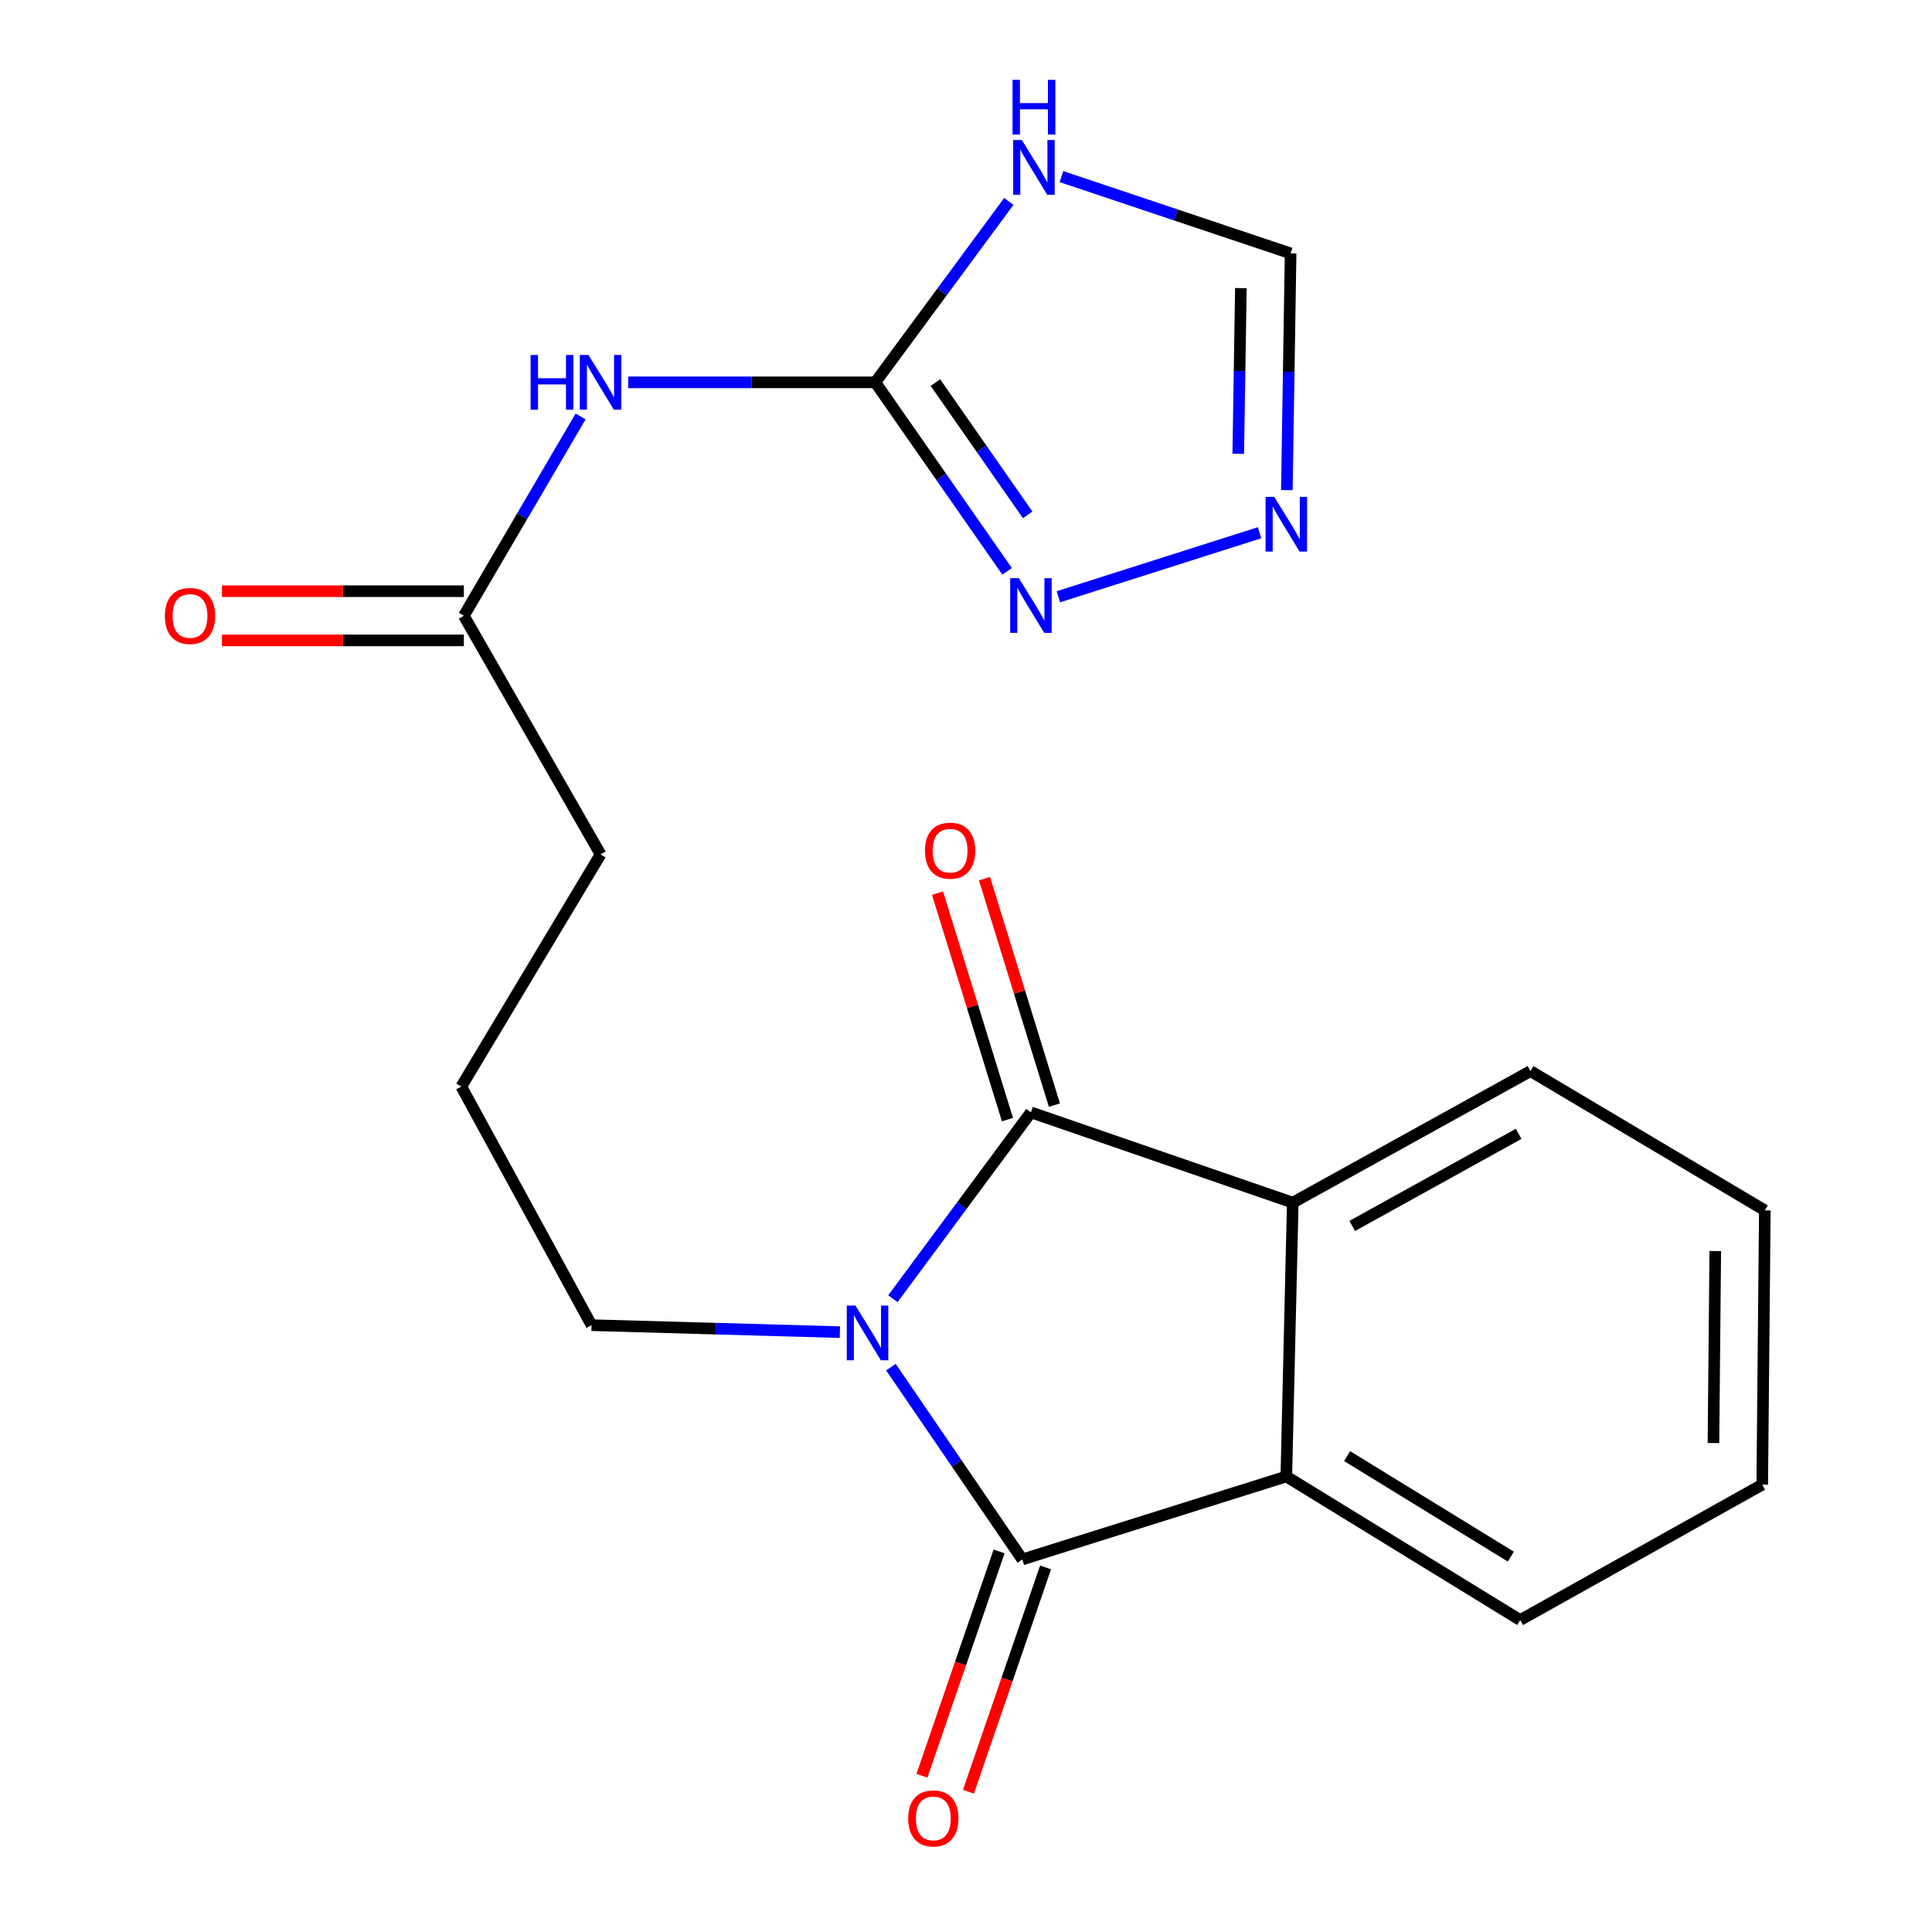 <?xml version='1.0' encoding='iso-8859-1'?>
<svg version='1.1' baseProfile='full'
              xmlns='http://www.w3.org/2000/svg'
                      xmlns:rdkit='http://www.rdkit.org/xml'
                      xmlns:xlink='http://www.w3.org/1999/xlink'
                  xml:space='preserve'
width='1000px' height='1000px' viewBox='0 0 1000 1000'>
<!-- END OF HEADER -->
<rect style='opacity:1.0;fill:#FFFFFF;stroke:none' width='1000' height='1000' x='0' y='0'> </rect>
<path class='bond-0' d='M 462.16,672.206 L 497.883,623.982' style='fill:none;fill-rule:evenodd;stroke:#0000FF;stroke-width:6px;stroke-linecap:butt;stroke-linejoin:miter;stroke-opacity:1' />
<path class='bond-0' d='M 497.883,623.982 L 533.607,575.758' style='fill:none;fill-rule:evenodd;stroke:#000000;stroke-width:6px;stroke-linecap:butt;stroke-linejoin:miter;stroke-opacity:1' />
<path class='bond-1' d='M 461.141,707.628 L 495.147,757.394' style='fill:none;fill-rule:evenodd;stroke:#0000FF;stroke-width:6px;stroke-linecap:butt;stroke-linejoin:miter;stroke-opacity:1' />
<path class='bond-1' d='M 495.147,757.394 L 529.153,807.161' style='fill:none;fill-rule:evenodd;stroke:#000000;stroke-width:6px;stroke-linecap:butt;stroke-linejoin:miter;stroke-opacity:1' />
<path class='bond-14' d='M 434.727,689.516 L 370.452,687.709' style='fill:none;fill-rule:evenodd;stroke:#0000FF;stroke-width:6px;stroke-linecap:butt;stroke-linejoin:miter;stroke-opacity:1' />
<path class='bond-14' d='M 370.452,687.709 L 306.177,685.902' style='fill:none;fill-rule:evenodd;stroke:#000000;stroke-width:6px;stroke-linecap:butt;stroke-linejoin:miter;stroke-opacity:1' />
<path class='bond-3' d='M 533.607,575.758 L 669.131,622.488' style='fill:none;fill-rule:evenodd;stroke:#000000;stroke-width:6px;stroke-linecap:butt;stroke-linejoin:miter;stroke-opacity:1' />
<path class='bond-11' d='M 545.766,572.004 L 527.672,513.395' style='fill:none;fill-rule:evenodd;stroke:#000000;stroke-width:6px;stroke-linecap:butt;stroke-linejoin:miter;stroke-opacity:1' />
<path class='bond-11' d='M 527.672,513.395 L 509.579,454.785' style='fill:none;fill-rule:evenodd;stroke:#FF0000;stroke-width:6px;stroke-linecap:butt;stroke-linejoin:miter;stroke-opacity:1' />
<path class='bond-11' d='M 521.448,579.511 L 503.354,520.902' style='fill:none;fill-rule:evenodd;stroke:#000000;stroke-width:6px;stroke-linecap:butt;stroke-linejoin:miter;stroke-opacity:1' />
<path class='bond-11' d='M 503.354,520.902 L 485.261,462.293' style='fill:none;fill-rule:evenodd;stroke:#FF0000;stroke-width:6px;stroke-linecap:butt;stroke-linejoin:miter;stroke-opacity:1' />
<path class='bond-4' d='M 529.153,807.161 L 665.794,764.22' style='fill:none;fill-rule:evenodd;stroke:#000000;stroke-width:6px;stroke-linecap:butt;stroke-linejoin:miter;stroke-opacity:1' />
<path class='bond-12' d='M 517.119,803.023 L 497.157,861.077' style='fill:none;fill-rule:evenodd;stroke:#000000;stroke-width:6px;stroke-linecap:butt;stroke-linejoin:miter;stroke-opacity:1' />
<path class='bond-12' d='M 497.157,861.077 L 477.195,919.13' style='fill:none;fill-rule:evenodd;stroke:#FF0000;stroke-width:6px;stroke-linecap:butt;stroke-linejoin:miter;stroke-opacity:1' />
<path class='bond-12' d='M 541.187,811.299 L 521.225,869.352' style='fill:none;fill-rule:evenodd;stroke:#000000;stroke-width:6px;stroke-linecap:butt;stroke-linejoin:miter;stroke-opacity:1' />
<path class='bond-12' d='M 521.225,869.352 L 501.263,927.406' style='fill:none;fill-rule:evenodd;stroke:#FF0000;stroke-width:6px;stroke-linecap:butt;stroke-linejoin:miter;stroke-opacity:1' />
<path class='bond-2' d='M 453.055,197.901 L 389.104,197.901' style='fill:none;fill-rule:evenodd;stroke:#000000;stroke-width:6px;stroke-linecap:butt;stroke-linejoin:miter;stroke-opacity:1' />
<path class='bond-2' d='M 389.104,197.901 L 325.152,197.901' style='fill:none;fill-rule:evenodd;stroke:#0000FF;stroke-width:6px;stroke-linecap:butt;stroke-linejoin:miter;stroke-opacity:1' />
<path class='bond-5' d='M 453.055,197.901 L 487.608,151.078' style='fill:none;fill-rule:evenodd;stroke:#000000;stroke-width:6px;stroke-linecap:butt;stroke-linejoin:miter;stroke-opacity:1' />
<path class='bond-5' d='M 487.608,151.078 L 522.161,104.256' style='fill:none;fill-rule:evenodd;stroke:#0000FF;stroke-width:6px;stroke-linecap:butt;stroke-linejoin:miter;stroke-opacity:1' />
<path class='bond-7' d='M 453.055,197.901 L 487.166,246.812' style='fill:none;fill-rule:evenodd;stroke:#000000;stroke-width:6px;stroke-linecap:butt;stroke-linejoin:miter;stroke-opacity:1' />
<path class='bond-7' d='M 487.166,246.812 L 521.276,295.724' style='fill:none;fill-rule:evenodd;stroke:#0000FF;stroke-width:6px;stroke-linecap:butt;stroke-linejoin:miter;stroke-opacity:1' />
<path class='bond-7' d='M 484.164,198.016 L 508.041,232.254' style='fill:none;fill-rule:evenodd;stroke:#000000;stroke-width:6px;stroke-linecap:butt;stroke-linejoin:miter;stroke-opacity:1' />
<path class='bond-7' d='M 508.041,232.254 L 531.919,266.492' style='fill:none;fill-rule:evenodd;stroke:#0000FF;stroke-width:6px;stroke-linecap:butt;stroke-linejoin:miter;stroke-opacity:1' />
<path class='bond-16' d='M 669.131,622.488 L 792.185,554.393' style='fill:none;fill-rule:evenodd;stroke:#000000;stroke-width:6px;stroke-linecap:butt;stroke-linejoin:miter;stroke-opacity:1' />
<path class='bond-16' d='M 699.912,634.542 L 786.05,586.876' style='fill:none;fill-rule:evenodd;stroke:#000000;stroke-width:6px;stroke-linecap:butt;stroke-linejoin:miter;stroke-opacity:1' />
<path class='bond-21' d='M 669.131,622.488 L 665.794,764.22' style='fill:none;fill-rule:evenodd;stroke:#000000;stroke-width:6px;stroke-linecap:butt;stroke-linejoin:miter;stroke-opacity:1' />
<path class='bond-15' d='M 665.794,764.22 L 786.841,838.536' style='fill:none;fill-rule:evenodd;stroke:#000000;stroke-width:6px;stroke-linecap:butt;stroke-linejoin:miter;stroke-opacity:1' />
<path class='bond-15' d='M 697.267,753.678 L 782,805.699' style='fill:none;fill-rule:evenodd;stroke:#000000;stroke-width:6px;stroke-linecap:butt;stroke-linejoin:miter;stroke-opacity:1' />
<path class='bond-9' d='M 549.405,91.411 L 608.71,111.28' style='fill:none;fill-rule:evenodd;stroke:#0000FF;stroke-width:6px;stroke-linecap:butt;stroke-linejoin:miter;stroke-opacity:1' />
<path class='bond-9' d='M 608.71,111.28 L 668.014,131.149' style='fill:none;fill-rule:evenodd;stroke:#000000;stroke-width:6px;stroke-linecap:butt;stroke-linejoin:miter;stroke-opacity:1' />
<path class='bond-6' d='M 300.514,215.561 L 270.302,267.148' style='fill:none;fill-rule:evenodd;stroke:#0000FF;stroke-width:6px;stroke-linecap:butt;stroke-linejoin:miter;stroke-opacity:1' />
<path class='bond-6' d='M 270.302,267.148 L 240.09,318.735' style='fill:none;fill-rule:evenodd;stroke:#000000;stroke-width:6px;stroke-linecap:butt;stroke-linejoin:miter;stroke-opacity:1' />
<path class='bond-8' d='M 547.815,308.883 L 651.959,275.742' style='fill:none;fill-rule:evenodd;stroke:#0000FF;stroke-width:6px;stroke-linecap:butt;stroke-linejoin:miter;stroke-opacity:1' />
<path class='bond-23' d='M 666.074,253.675 L 667.044,192.412' style='fill:none;fill-rule:evenodd;stroke:#0000FF;stroke-width:6px;stroke-linecap:butt;stroke-linejoin:miter;stroke-opacity:1' />
<path class='bond-23' d='M 667.044,192.412 L 668.014,131.149' style='fill:none;fill-rule:evenodd;stroke:#000000;stroke-width:6px;stroke-linecap:butt;stroke-linejoin:miter;stroke-opacity:1' />
<path class='bond-23' d='M 640.918,234.893 L 641.597,192.009' style='fill:none;fill-rule:evenodd;stroke:#0000FF;stroke-width:6px;stroke-linecap:butt;stroke-linejoin:miter;stroke-opacity:1' />
<path class='bond-23' d='M 641.597,192.009 L 642.276,149.125' style='fill:none;fill-rule:evenodd;stroke:#000000;stroke-width:6px;stroke-linecap:butt;stroke-linejoin:miter;stroke-opacity:1' />
<path class='bond-10' d='M 240.09,318.735 L 310.857,442.241' style='fill:none;fill-rule:evenodd;stroke:#000000;stroke-width:6px;stroke-linecap:butt;stroke-linejoin:miter;stroke-opacity:1' />
<path class='bond-13' d='M 240.09,306.009 L 177.489,306.009' style='fill:none;fill-rule:evenodd;stroke:#000000;stroke-width:6px;stroke-linecap:butt;stroke-linejoin:miter;stroke-opacity:1' />
<path class='bond-13' d='M 177.489,306.009 L 114.888,306.009' style='fill:none;fill-rule:evenodd;stroke:#FF0000;stroke-width:6px;stroke-linecap:butt;stroke-linejoin:miter;stroke-opacity:1' />
<path class='bond-13' d='M 240.09,331.46 L 177.489,331.46' style='fill:none;fill-rule:evenodd;stroke:#000000;stroke-width:6px;stroke-linecap:butt;stroke-linejoin:miter;stroke-opacity:1' />
<path class='bond-13' d='M 177.489,331.46 L 114.888,331.46' style='fill:none;fill-rule:evenodd;stroke:#FF0000;stroke-width:6px;stroke-linecap:butt;stroke-linejoin:miter;stroke-opacity:1' />
<path class='bond-17' d='M 306.177,685.902 L 238.761,562.41' style='fill:none;fill-rule:evenodd;stroke:#000000;stroke-width:6px;stroke-linecap:butt;stroke-linejoin:miter;stroke-opacity:1' />
<path class='bond-20' d='M 786.841,838.536 L 912.128,768.447' style='fill:none;fill-rule:evenodd;stroke:#000000;stroke-width:6px;stroke-linecap:butt;stroke-linejoin:miter;stroke-opacity:1' />
<path class='bond-19' d='M 792.185,554.393 L 913.472,626.489' style='fill:none;fill-rule:evenodd;stroke:#000000;stroke-width:6px;stroke-linecap:butt;stroke-linejoin:miter;stroke-opacity:1' />
<path class='bond-18' d='M 238.761,562.41 L 310.857,442.241' style='fill:none;fill-rule:evenodd;stroke:#000000;stroke-width:6px;stroke-linecap:butt;stroke-linejoin:miter;stroke-opacity:1' />
<path class='bond-22' d='M 913.472,626.489 L 912.128,768.447' style='fill:none;fill-rule:evenodd;stroke:#000000;stroke-width:6px;stroke-linecap:butt;stroke-linejoin:miter;stroke-opacity:1' />
<path class='bond-22' d='M 887.821,647.542 L 886.88,746.913' style='fill:none;fill-rule:evenodd;stroke:#000000;stroke-width:6px;stroke-linecap:butt;stroke-linejoin:miter;stroke-opacity:1' />
<path  class='atom-0' d='M 442.78 675.758
L 452.06 690.758
Q 452.98 692.238, 454.46 694.918
Q 455.94 697.598, 456.02 697.758
L 456.02 675.758
L 459.78 675.758
L 459.78 704.078
L 455.9 704.078
L 445.94 687.678
Q 444.78 685.758, 443.54 683.558
Q 442.34 681.358, 441.98 680.678
L 441.98 704.078
L 438.3 704.078
L 438.3 675.758
L 442.78 675.758
' fill='#0000FF'/>
<path  class='atom-6' d='M 528.902 72.479
L 538.182 87.479
Q 539.102 88.959, 540.582 91.639
Q 542.062 94.319, 542.142 94.479
L 542.142 72.479
L 545.902 72.479
L 545.902 100.799
L 542.022 100.799
L 532.062 84.399
Q 530.902 82.479, 529.662 80.279
Q 528.462 78.079, 528.102 77.399
L 528.102 100.799
L 524.422 100.799
L 524.422 72.479
L 528.902 72.479
' fill='#0000FF'/>
<path  class='atom-6' d='M 524.082 41.327
L 527.922 41.327
L 527.922 53.367
L 542.402 53.367
L 542.402 41.327
L 546.242 41.327
L 546.242 69.647
L 542.402 69.647
L 542.402 56.567
L 527.922 56.567
L 527.922 69.647
L 524.082 69.647
L 524.082 41.327
' fill='#0000FF'/>
<path  class='atom-7' d='M 274.637 183.741
L 278.477 183.741
L 278.477 195.781
L 292.957 195.781
L 292.957 183.741
L 296.797 183.741
L 296.797 212.061
L 292.957 212.061
L 292.957 198.981
L 278.477 198.981
L 278.477 212.061
L 274.637 212.061
L 274.637 183.741
' fill='#0000FF'/>
<path  class='atom-7' d='M 304.597 183.741
L 313.877 198.741
Q 314.797 200.221, 316.277 202.901
Q 317.757 205.581, 317.837 205.741
L 317.837 183.741
L 321.597 183.741
L 321.597 212.061
L 317.717 212.061
L 307.757 195.661
Q 306.597 193.741, 305.357 191.541
Q 304.157 189.341, 303.797 188.661
L 303.797 212.061
L 300.117 212.061
L 300.117 183.741
L 304.597 183.741
' fill='#0000FF'/>
<path  class='atom-8' d='M 527.347 299.244
L 536.627 314.244
Q 537.547 315.724, 539.027 318.404
Q 540.507 321.084, 540.587 321.244
L 540.587 299.244
L 544.347 299.244
L 544.347 327.564
L 540.467 327.564
L 530.507 311.164
Q 529.347 309.244, 528.107 307.044
Q 526.907 304.844, 526.547 304.164
L 526.547 327.564
L 522.867 327.564
L 522.867 299.244
L 527.347 299.244
' fill='#0000FF'/>
<path  class='atom-9' d='M 659.534 257.18
L 668.814 272.18
Q 669.734 273.66, 671.214 276.34
Q 672.694 279.02, 672.774 279.18
L 672.774 257.18
L 676.534 257.18
L 676.534 285.5
L 672.654 285.5
L 662.694 269.1
Q 661.534 267.18, 660.294 264.98
Q 659.094 262.78, 658.734 262.1
L 658.734 285.5
L 655.054 285.5
L 655.054 257.18
L 659.534 257.18
' fill='#0000FF'/>
<path  class='atom-12' d='M 478.769 440.313
Q 478.769 433.513, 482.129 429.713
Q 485.489 425.913, 491.769 425.913
Q 498.049 425.913, 501.409 429.713
Q 504.769 433.513, 504.769 440.313
Q 504.769 447.193, 501.369 451.113
Q 497.969 454.993, 491.769 454.993
Q 485.529 454.993, 482.129 451.113
Q 478.769 447.233, 478.769 440.313
M 491.769 451.793
Q 496.089 451.793, 498.409 448.913
Q 500.769 445.993, 500.769 440.313
Q 500.769 434.753, 498.409 431.953
Q 496.089 429.113, 491.769 429.113
Q 487.449 429.113, 485.089 431.913
Q 482.769 434.713, 482.769 440.313
Q 482.769 446.033, 485.089 448.913
Q 487.449 451.793, 491.769 451.793
' fill='#FF0000'/>
<path  class='atom-13' d='M 470.087 941.21
Q 470.087 934.41, 473.447 930.61
Q 476.807 926.81, 483.087 926.81
Q 489.367 926.81, 492.727 930.61
Q 496.087 934.41, 496.087 941.21
Q 496.087 948.09, 492.687 952.01
Q 489.287 955.89, 483.087 955.89
Q 476.847 955.89, 473.447 952.01
Q 470.087 948.13, 470.087 941.21
M 483.087 952.69
Q 487.407 952.69, 489.727 949.81
Q 492.087 946.89, 492.087 941.21
Q 492.087 935.65, 489.727 932.85
Q 487.407 930.01, 483.087 930.01
Q 478.767 930.01, 476.407 932.81
Q 474.087 935.61, 474.087 941.21
Q 474.087 946.93, 476.407 949.81
Q 478.767 952.69, 483.087 952.69
' fill='#FF0000'/>
<path  class='atom-14' d='M 85.344 318.815
Q 85.344 312.015, 88.704 308.215
Q 92.064 304.415, 98.344 304.415
Q 104.624 304.415, 107.984 308.215
Q 111.344 312.015, 111.344 318.815
Q 111.344 325.695, 107.944 329.615
Q 104.544 333.495, 98.344 333.495
Q 92.104 333.495, 88.704 329.615
Q 85.344 325.735, 85.344 318.815
M 98.344 330.295
Q 102.664 330.295, 104.984 327.415
Q 107.344 324.495, 107.344 318.815
Q 107.344 313.255, 104.984 310.455
Q 102.664 307.615, 98.344 307.615
Q 94.024 307.615, 91.664 310.415
Q 89.344 313.215, 89.344 318.815
Q 89.344 324.535, 91.664 327.415
Q 94.024 330.295, 98.344 330.295
' fill='#FF0000'/>
</svg>
